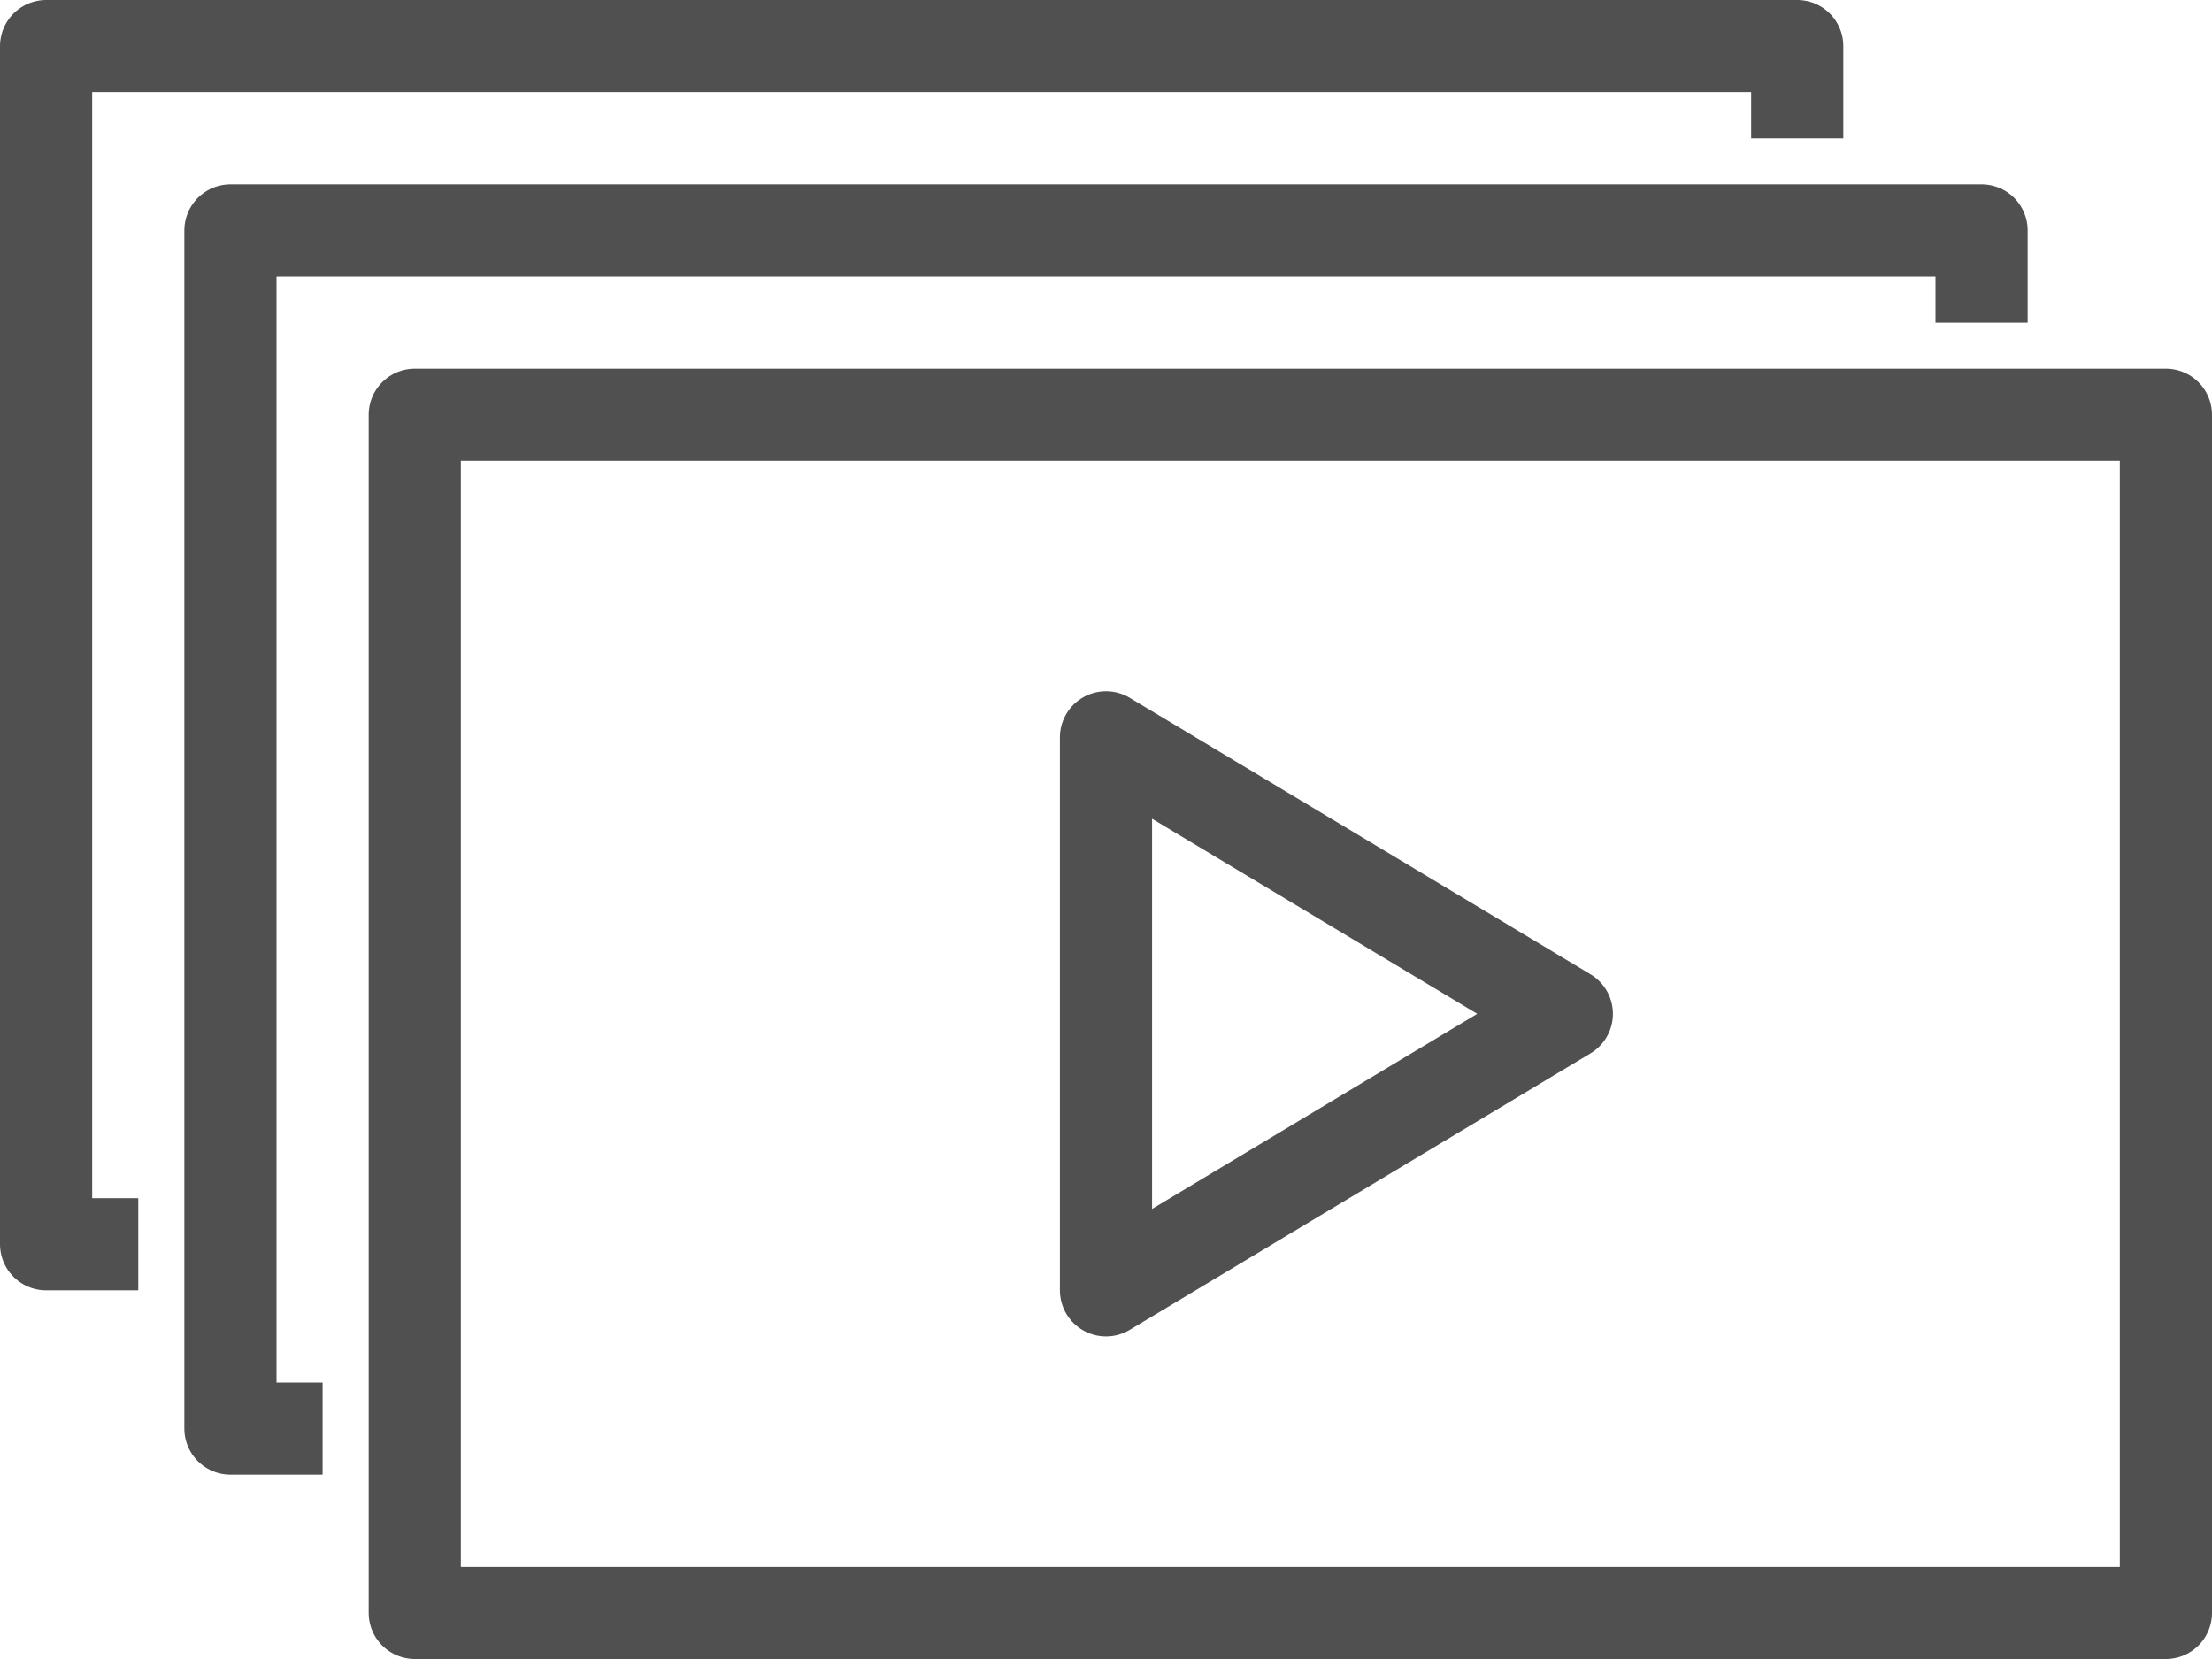 <?xml version="1.0" encoding="UTF-8"?>
<svg data-bbox="1 1 46 34" viewBox="0 0 48 36" xmlns="http://www.w3.org/2000/svg" data-type="ugc">
    <g>
        <path fill="none" stroke="#505050" stroke-linejoin="round" stroke-width="2" d="M47 9v26H9V9h38z"/>
        <path fill="none" stroke="#505050" stroke-linejoin="round" stroke-width="2" d="M7 31H5V5h38v2"/>
        <path fill="none" stroke="#505050" stroke-linejoin="round" stroke-width="2" d="M3 27H1V1h38v2"/>
        <path fill="none" stroke="#505050" stroke-linejoin="round" stroke-width="2" d="M24 16v12l10-6-10-6z"/>
    </g>
</svg>
